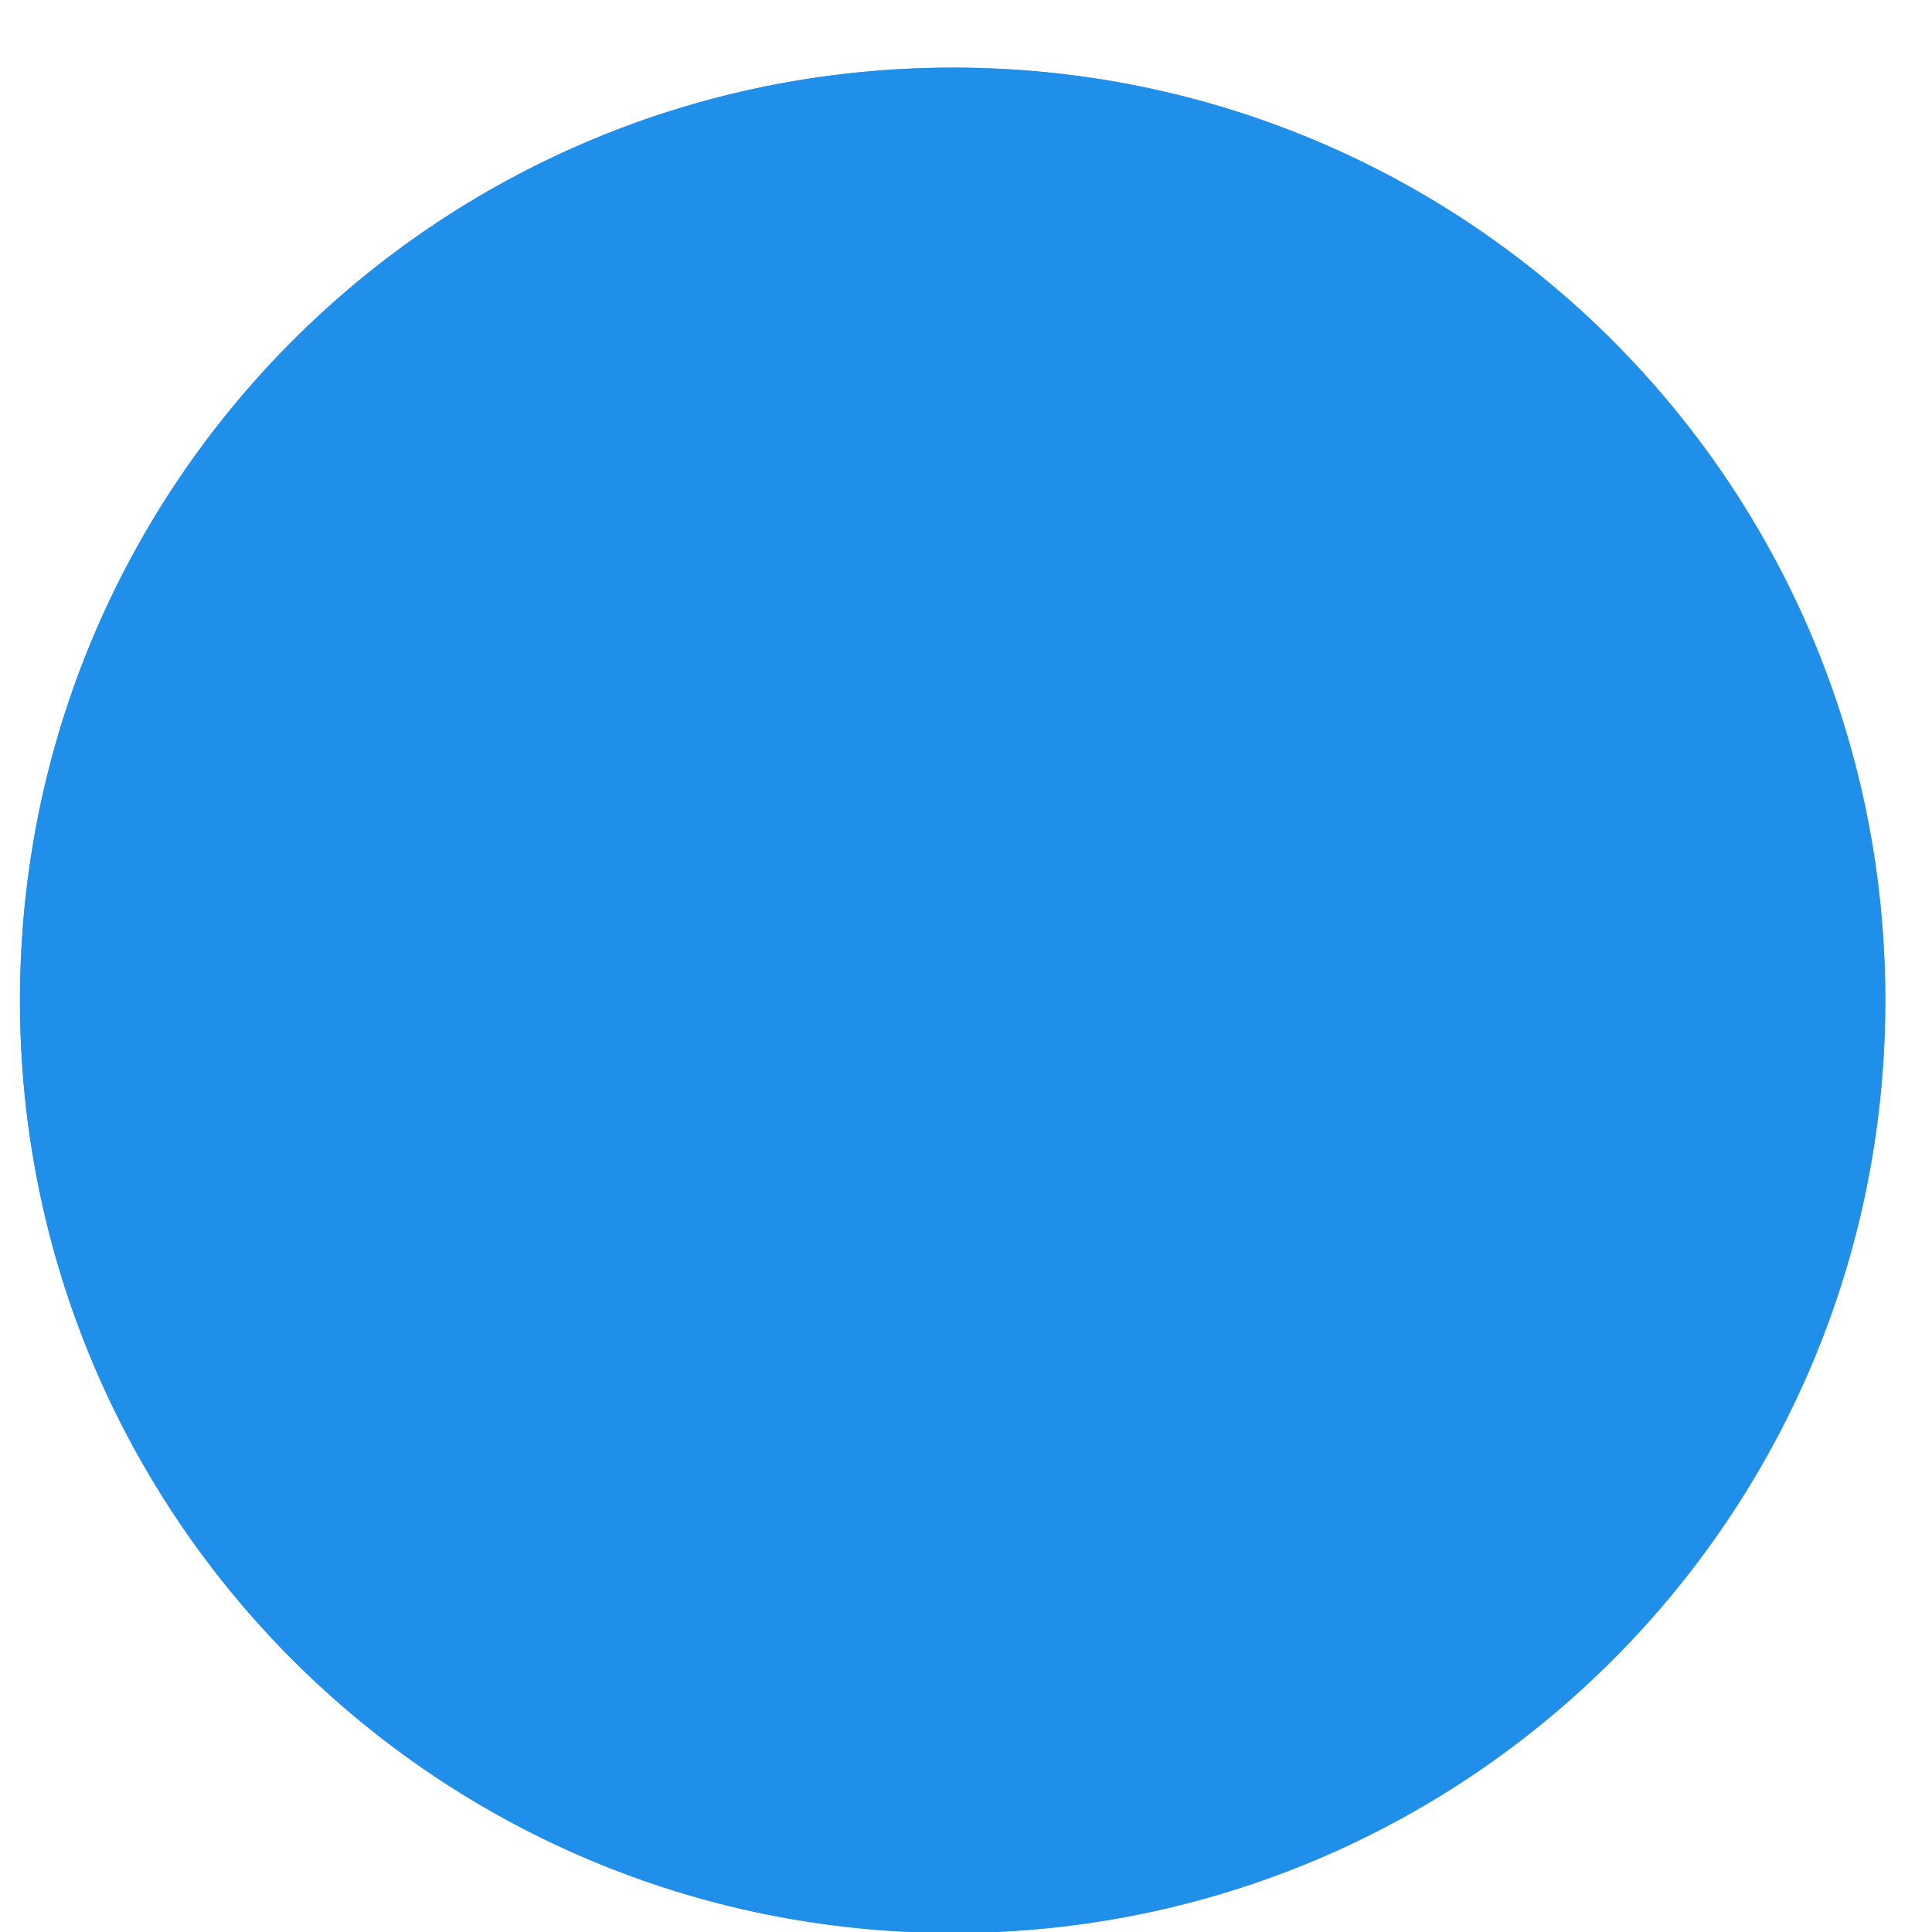 <svg xmlns="http://www.w3.org/2000/svg" width="6" height="6" viewBox="0 0 6 6" fill="none"><path d="M5.855 3.107C5.855 4.709 4.561 6.003 2.959 6.003C1.356 6.003 0.062 4.709 0.062 3.107C0.062 1.504 1.356 0.21 2.959 0.21C4.561 0.21 5.855 1.504 5.855 3.107Z" fill="#759FC0"></path><path d="M5.855 3.107C5.855 4.709 4.561 6.003 2.959 6.003C1.356 6.003 0.062 4.709 0.062 3.107C0.062 1.504 1.356 0.21 2.959 0.21C4.561 0.21 5.855 1.504 5.855 3.107Z" fill="#208FEA"></path></svg>